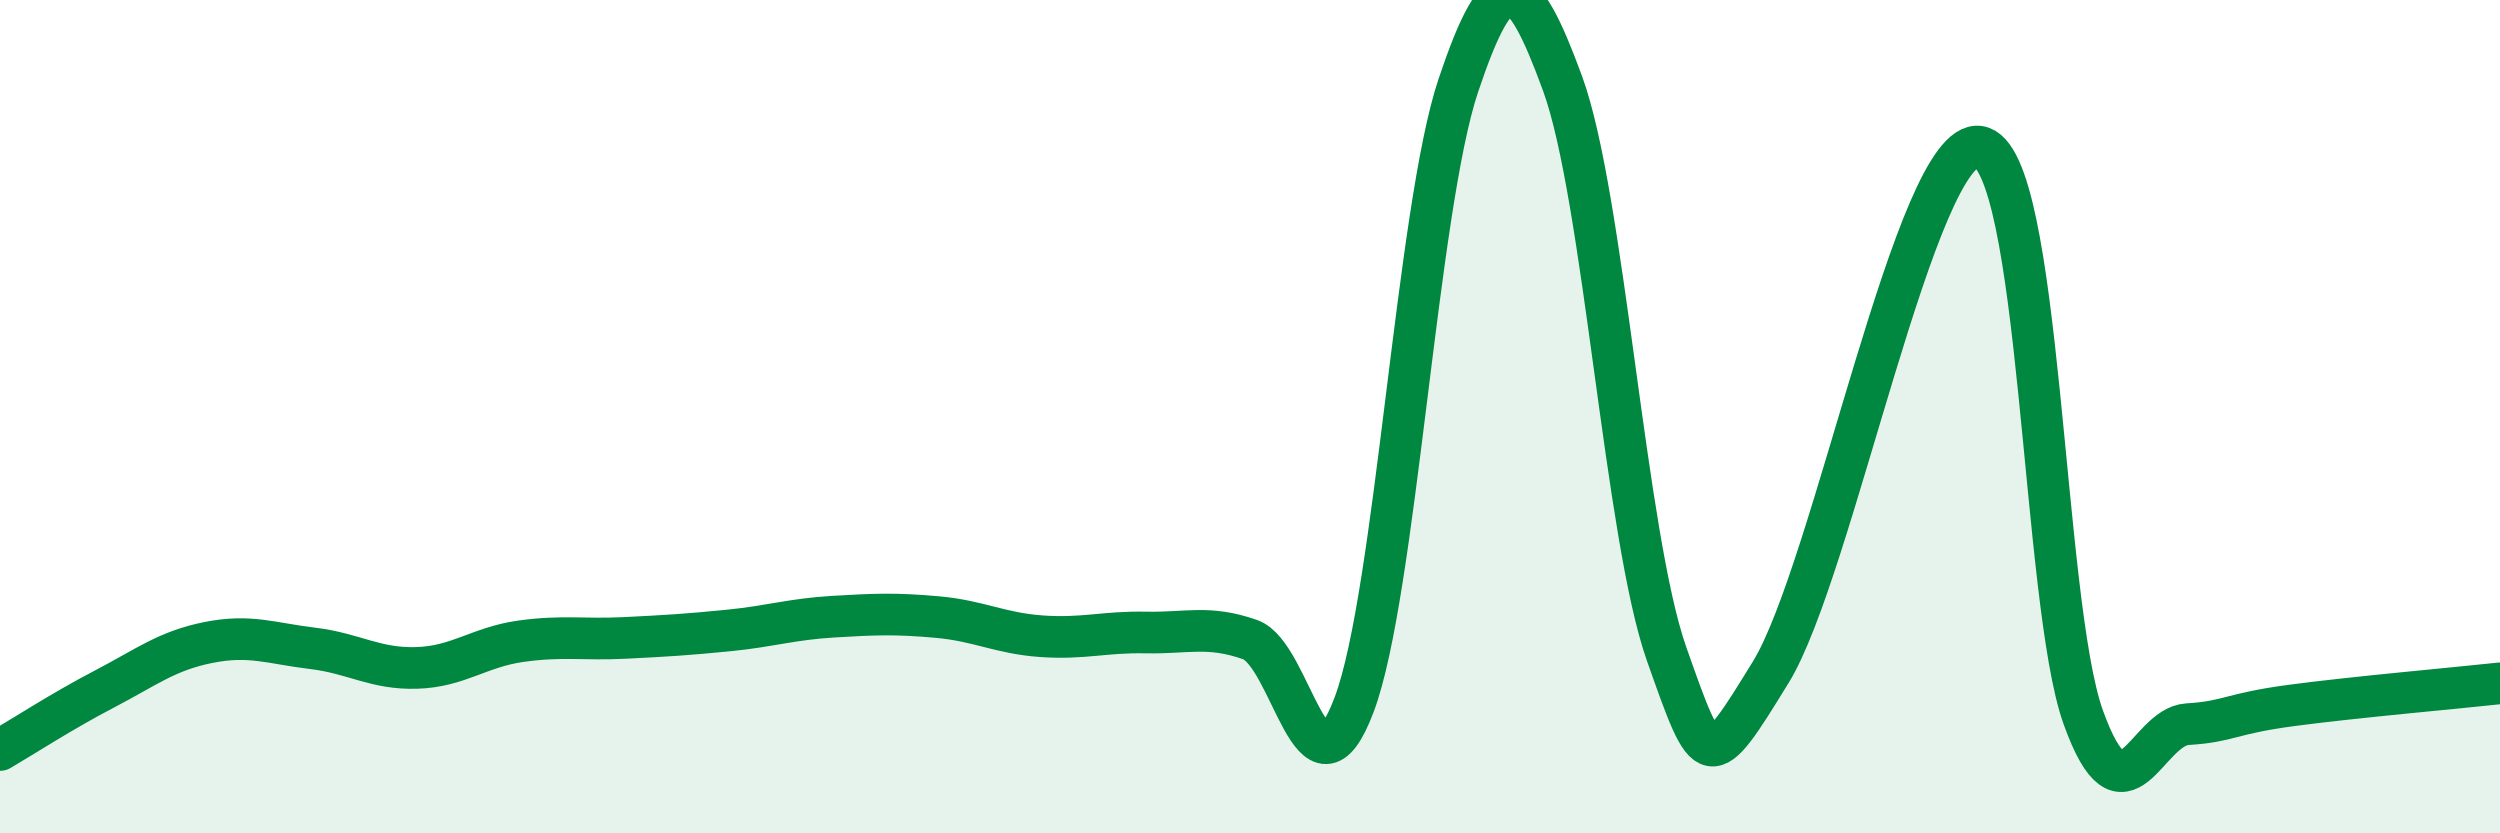 
    <svg width="60" height="20" viewBox="0 0 60 20" xmlns="http://www.w3.org/2000/svg">
      <path
        d="M 0,18 C 0.5,17.71 1.5,17.06 2.5,16.54 C 3.5,16.02 4,15.62 5,15.42 C 6,15.22 6.5,15.44 7.5,15.56 C 8.5,15.68 9,16.06 10,16.03 C 11,16 11.5,15.53 12.5,15.39 C 13.5,15.25 14,15.36 15,15.31 C 16,15.26 16.5,15.23 17.5,15.13 C 18.5,15.03 19,14.86 20,14.8 C 21,14.74 21.5,14.72 22.5,14.81 C 23.5,14.9 24,15.2 25,15.27 C 26,15.34 26.5,15.16 27.5,15.18 C 28.5,15.2 29,15 30,15.35 C 31,15.7 31.5,19.57 32.5,16.91 C 33.5,14.25 34,5.03 35,2.05 C 36,-0.93 36.5,-0.73 37.5,2 C 38.5,4.73 39,12.87 40,15.7 C 41,18.53 41,18.57 42.5,16.13 C 44,13.69 46,3.3 47.5,3.52 C 49,3.74 49,14.45 50,17.22 C 51,19.99 51.5,17.44 52.5,17.38 C 53.5,17.32 53.5,17.13 55,16.93 C 56.5,16.73 59,16.51 60,16.4L60 20L0 20Z"
        fill="#008740"
        opacity="0.1"
        stroke-linecap="round"
        stroke-linejoin="round"
      />
      <path
        d="M 0,18 C 0.5,17.71 1.5,17.06 2.5,16.54 C 3.5,16.02 4,15.62 5,15.42 C 6,15.22 6.5,15.44 7.5,15.56 C 8.5,15.68 9,16.06 10,16.03 C 11,16 11.5,15.53 12.5,15.39 C 13.5,15.25 14,15.36 15,15.31 C 16,15.26 16.5,15.23 17.5,15.13 C 18.5,15.03 19,14.86 20,14.8 C 21,14.74 21.5,14.72 22.5,14.81 C 23.5,14.9 24,15.2 25,15.27 C 26,15.34 26.5,15.16 27.5,15.18 C 28.5,15.2 29,15 30,15.35 C 31,15.7 31.5,19.57 32.5,16.91 C 33.5,14.25 34,5.03 35,2.05 C 36,-0.93 36.5,-0.73 37.5,2 C 38.5,4.73 39,12.87 40,15.7 C 41,18.53 41,18.57 42.5,16.13 C 44,13.69 46,3.3 47.5,3.52 C 49,3.74 49,14.45 50,17.22 C 51,19.99 51.5,17.44 52.5,17.38 C 53.5,17.32 53.5,17.13 55,16.93 C 56.5,16.73 59,16.51 60,16.4"
        stroke="#008740"
        stroke-width="1"
        fill="none"
        stroke-linecap="round"
        stroke-linejoin="round"
      />
    </svg>
  